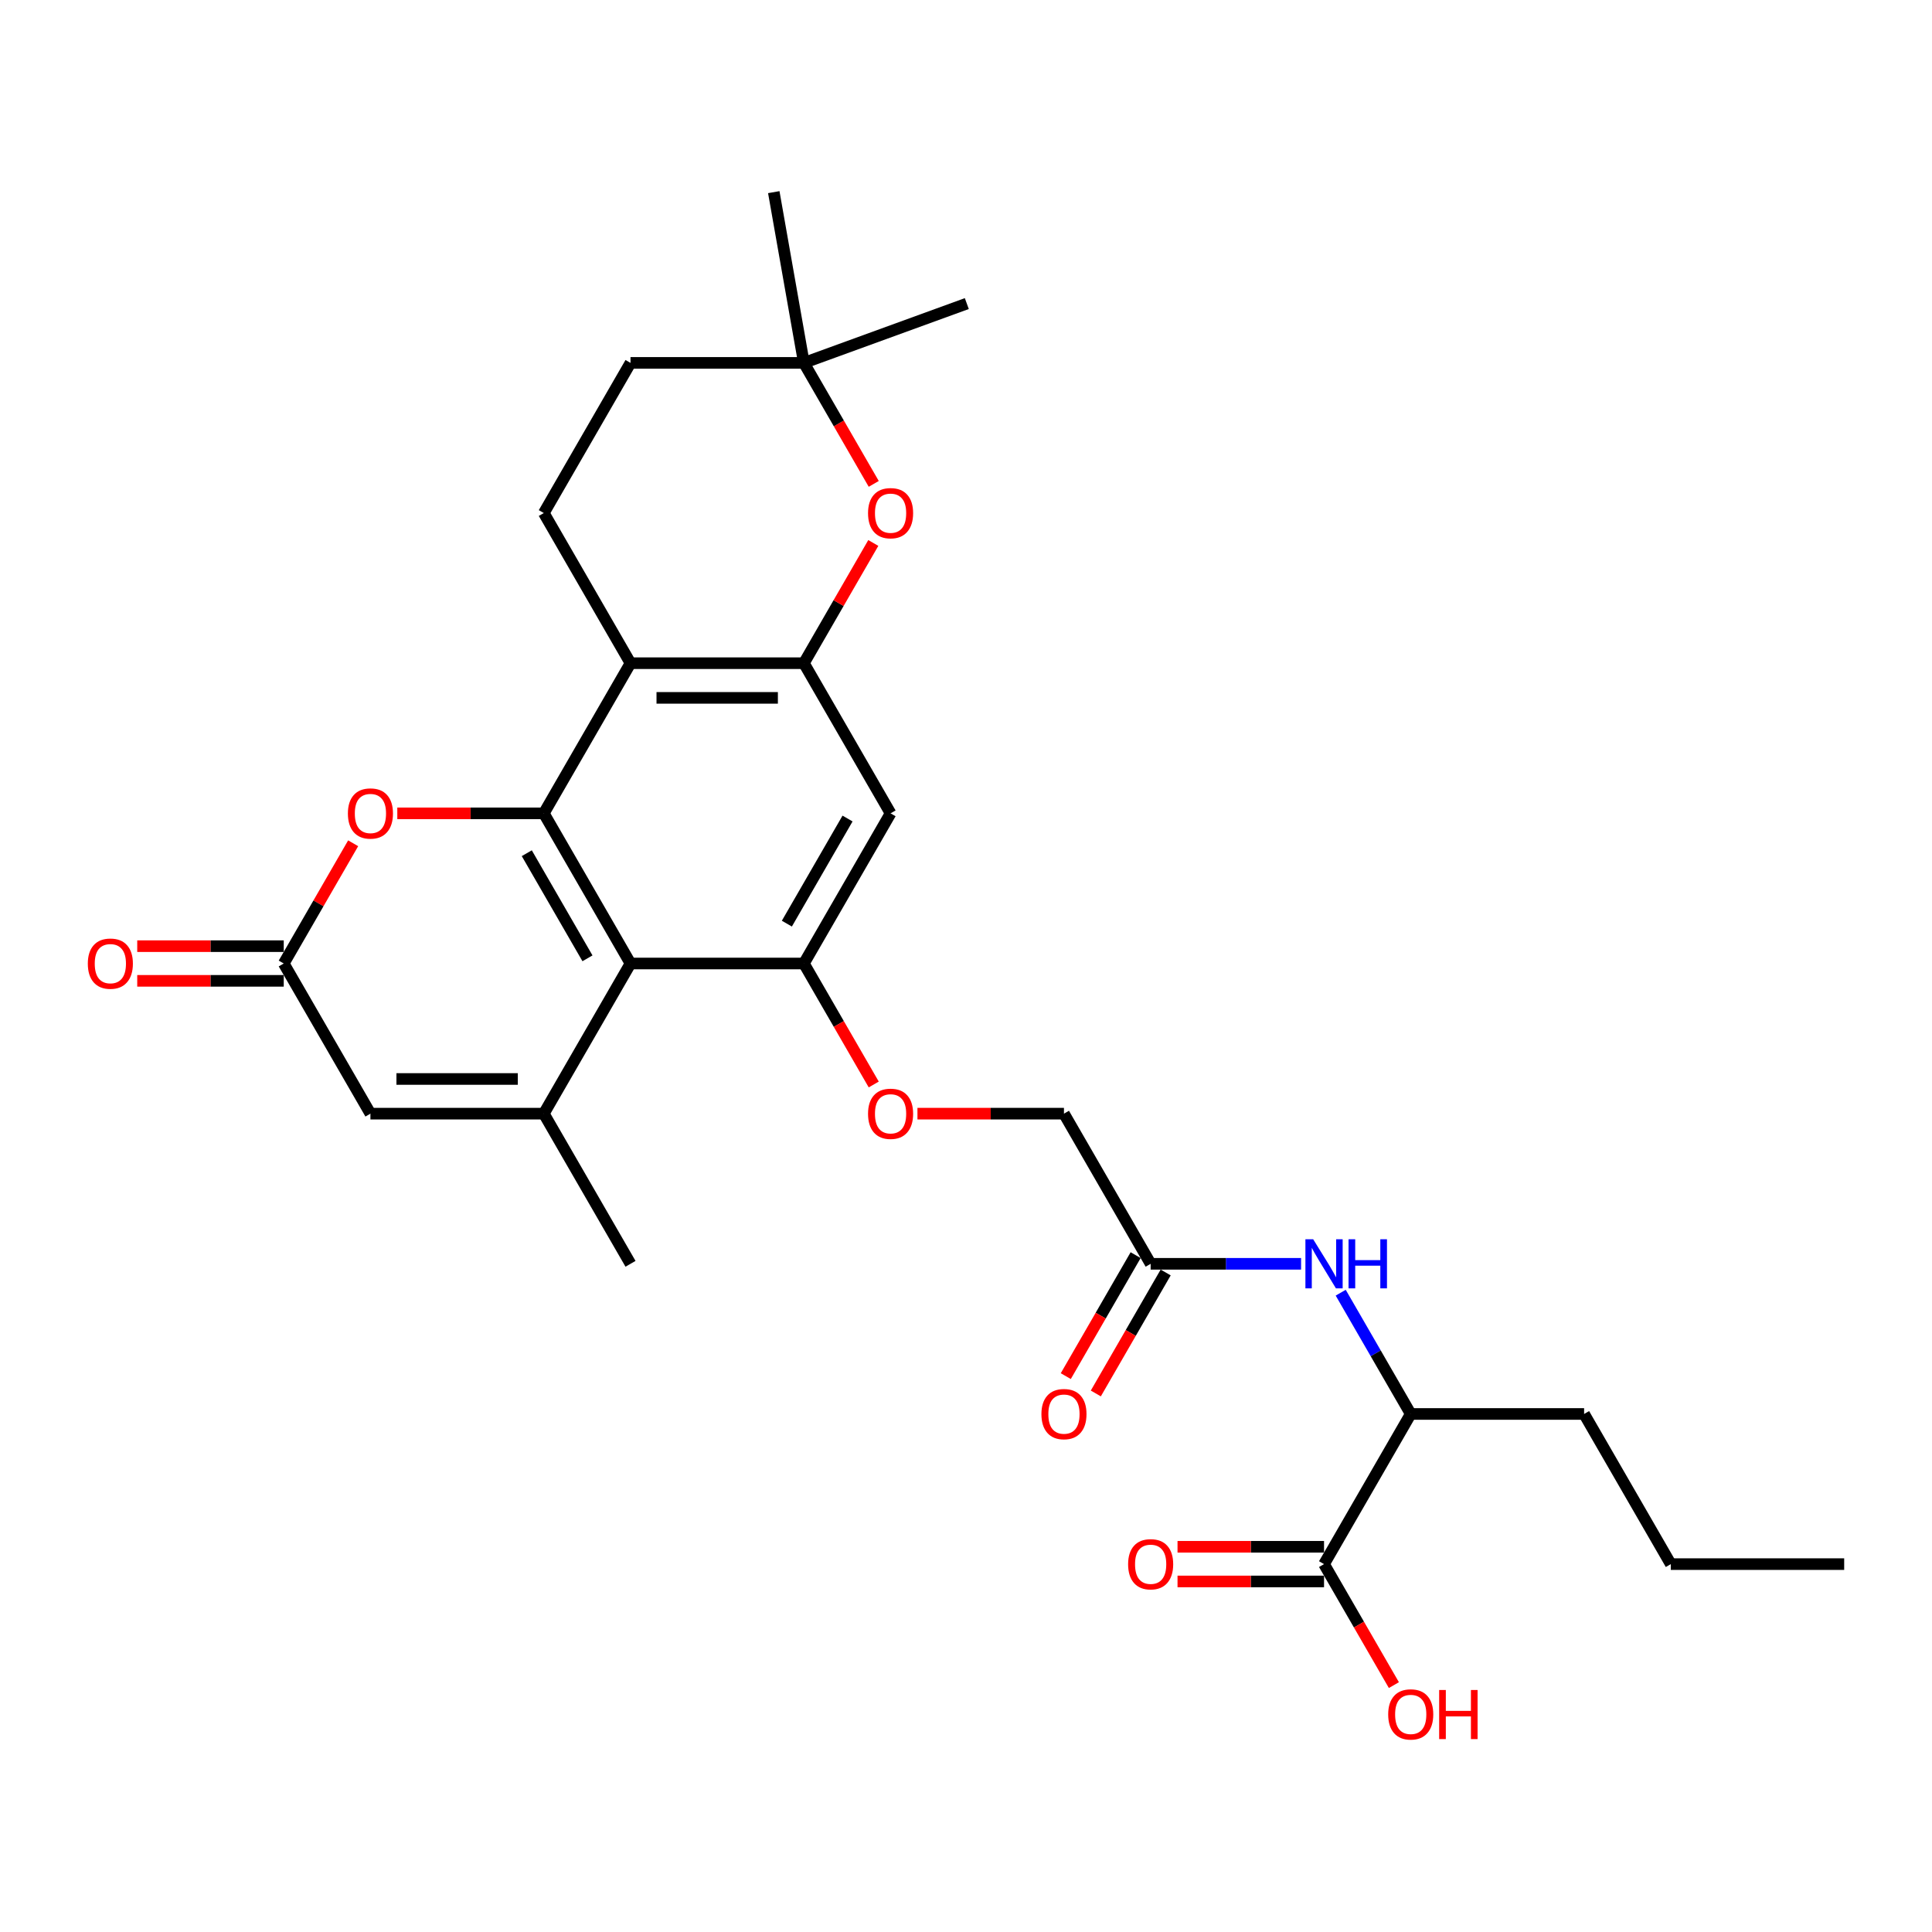 <?xml version='1.0' encoding='iso-8859-1'?>
<svg version='1.1' baseProfile='full'
              xmlns='http://www.w3.org/2000/svg'
                      xmlns:rdkit='http://www.rdkit.org/xml'
                      xmlns:xlink='http://www.w3.org/1999/xlink'
                  xml:space='preserve'
width='1000px' height='1000px' viewBox='0 0 1000 1000'>
<!-- END OF HEADER -->
<rect style='opacity:1.0;fill:#FFFFFF;stroke:none' width='1000' height='1000' x='0' y='0'> </rect>
<path class='bond-0' d='M 281.477,420.988 L 326.348,498.707' style='fill:none;fill-rule:evenodd;stroke:#000000;stroke-width:6px;stroke-linecap:butt;stroke-linejoin:miter;stroke-opacity:1' />
<path class='bond-0' d='M 272.664,441.62 L 304.074,496.023' style='fill:none;fill-rule:evenodd;stroke:#000000;stroke-width:6px;stroke-linecap:butt;stroke-linejoin:miter;stroke-opacity:1' />
<path class='bond-2' d='M 281.477,420.988 L 326.348,343.268' style='fill:none;fill-rule:evenodd;stroke:#000000;stroke-width:6px;stroke-linecap:butt;stroke-linejoin:miter;stroke-opacity:1' />
<path class='bond-5' d='M 281.477,420.988 L 243.561,420.988' style='fill:none;fill-rule:evenodd;stroke:#000000;stroke-width:6px;stroke-linecap:butt;stroke-linejoin:miter;stroke-opacity:1' />
<path class='bond-5' d='M 243.561,420.988 L 205.645,420.988' style='fill:none;fill-rule:evenodd;stroke:#FF0000;stroke-width:6px;stroke-linecap:butt;stroke-linejoin:miter;stroke-opacity:1' />
<path class='bond-1' d='M 326.348,498.707 L 281.477,576.426' style='fill:none;fill-rule:evenodd;stroke:#000000;stroke-width:6px;stroke-linecap:butt;stroke-linejoin:miter;stroke-opacity:1' />
<path class='bond-4' d='M 326.348,498.707 L 416.091,498.707' style='fill:none;fill-rule:evenodd;stroke:#000000;stroke-width:6px;stroke-linecap:butt;stroke-linejoin:miter;stroke-opacity:1' />
<path class='bond-23' d='M 281.477,576.426 L 326.348,654.145' style='fill:none;fill-rule:evenodd;stroke:#000000;stroke-width:6px;stroke-linecap:butt;stroke-linejoin:miter;stroke-opacity:1' />
<path class='bond-29' d='M 281.477,576.426 L 191.735,576.426' style='fill:none;fill-rule:evenodd;stroke:#000000;stroke-width:6px;stroke-linecap:butt;stroke-linejoin:miter;stroke-opacity:1' />
<path class='bond-29' d='M 268.016,558.478 L 205.196,558.478' style='fill:none;fill-rule:evenodd;stroke:#000000;stroke-width:6px;stroke-linecap:butt;stroke-linejoin:miter;stroke-opacity:1' />
<path class='bond-3' d='M 326.348,343.268 L 416.091,343.268' style='fill:none;fill-rule:evenodd;stroke:#000000;stroke-width:6px;stroke-linecap:butt;stroke-linejoin:miter;stroke-opacity:1' />
<path class='bond-3' d='M 339.81,361.217 L 402.629,361.217' style='fill:none;fill-rule:evenodd;stroke:#000000;stroke-width:6px;stroke-linecap:butt;stroke-linejoin:miter;stroke-opacity:1' />
<path class='bond-12' d='M 326.348,343.268 L 281.477,265.549' style='fill:none;fill-rule:evenodd;stroke:#000000;stroke-width:6px;stroke-linecap:butt;stroke-linejoin:miter;stroke-opacity:1' />
<path class='bond-8' d='M 416.091,343.268 L 434.055,312.154' style='fill:none;fill-rule:evenodd;stroke:#000000;stroke-width:6px;stroke-linecap:butt;stroke-linejoin:miter;stroke-opacity:1' />
<path class='bond-8' d='M 434.055,312.154 L 452.019,281.039' style='fill:none;fill-rule:evenodd;stroke:#FF0000;stroke-width:6px;stroke-linecap:butt;stroke-linejoin:miter;stroke-opacity:1' />
<path class='bond-9' d='M 416.091,343.268 L 460.962,420.988' style='fill:none;fill-rule:evenodd;stroke:#000000;stroke-width:6px;stroke-linecap:butt;stroke-linejoin:miter;stroke-opacity:1' />
<path class='bond-15' d='M 416.091,498.707 L 434.169,530.019' style='fill:none;fill-rule:evenodd;stroke:#000000;stroke-width:6px;stroke-linecap:butt;stroke-linejoin:miter;stroke-opacity:1' />
<path class='bond-15' d='M 434.169,530.019 L 452.247,561.331' style='fill:none;fill-rule:evenodd;stroke:#FF0000;stroke-width:6px;stroke-linecap:butt;stroke-linejoin:miter;stroke-opacity:1' />
<path class='bond-30' d='M 416.091,498.707 L 460.962,420.988' style='fill:none;fill-rule:evenodd;stroke:#000000;stroke-width:6px;stroke-linecap:butt;stroke-linejoin:miter;stroke-opacity:1' />
<path class='bond-30' d='M 407.278,478.075 L 438.688,423.671' style='fill:none;fill-rule:evenodd;stroke:#000000;stroke-width:6px;stroke-linecap:butt;stroke-linejoin:miter;stroke-opacity:1' />
<path class='bond-6' d='M 182.792,436.477 L 164.828,467.592' style='fill:none;fill-rule:evenodd;stroke:#FF0000;stroke-width:6px;stroke-linecap:butt;stroke-linejoin:miter;stroke-opacity:1' />
<path class='bond-6' d='M 164.828,467.592 L 146.864,498.707' style='fill:none;fill-rule:evenodd;stroke:#000000;stroke-width:6px;stroke-linecap:butt;stroke-linejoin:miter;stroke-opacity:1' />
<path class='bond-7' d='M 146.864,498.707 L 191.735,576.426' style='fill:none;fill-rule:evenodd;stroke:#000000;stroke-width:6px;stroke-linecap:butt;stroke-linejoin:miter;stroke-opacity:1' />
<path class='bond-17' d='M 146.864,489.733 L 108.947,489.733' style='fill:none;fill-rule:evenodd;stroke:#000000;stroke-width:6px;stroke-linecap:butt;stroke-linejoin:miter;stroke-opacity:1' />
<path class='bond-17' d='M 108.947,489.733 L 71.031,489.733' style='fill:none;fill-rule:evenodd;stroke:#FF0000;stroke-width:6px;stroke-linecap:butt;stroke-linejoin:miter;stroke-opacity:1' />
<path class='bond-17' d='M 146.864,507.681 L 108.947,507.681' style='fill:none;fill-rule:evenodd;stroke:#000000;stroke-width:6px;stroke-linecap:butt;stroke-linejoin:miter;stroke-opacity:1' />
<path class='bond-17' d='M 108.947,507.681 L 71.031,507.681' style='fill:none;fill-rule:evenodd;stroke:#FF0000;stroke-width:6px;stroke-linecap:butt;stroke-linejoin:miter;stroke-opacity:1' />
<path class='bond-31' d='M 452.247,250.455 L 434.169,219.142' style='fill:none;fill-rule:evenodd;stroke:#FF0000;stroke-width:6px;stroke-linecap:butt;stroke-linejoin:miter;stroke-opacity:1' />
<path class='bond-31' d='M 434.169,219.142 L 416.091,187.83' style='fill:none;fill-rule:evenodd;stroke:#000000;stroke-width:6px;stroke-linecap:butt;stroke-linejoin:miter;stroke-opacity:1' />
<path class='bond-10' d='M 685.318,809.584 L 730.189,731.865' style='fill:none;fill-rule:evenodd;stroke:#000000;stroke-width:6px;stroke-linecap:butt;stroke-linejoin:miter;stroke-opacity:1' />
<path class='bond-18' d='M 685.318,800.61 L 647.402,800.61' style='fill:none;fill-rule:evenodd;stroke:#000000;stroke-width:6px;stroke-linecap:butt;stroke-linejoin:miter;stroke-opacity:1' />
<path class='bond-18' d='M 647.402,800.61 L 609.486,800.61' style='fill:none;fill-rule:evenodd;stroke:#FF0000;stroke-width:6px;stroke-linecap:butt;stroke-linejoin:miter;stroke-opacity:1' />
<path class='bond-18' d='M 685.318,818.558 L 647.402,818.558' style='fill:none;fill-rule:evenodd;stroke:#000000;stroke-width:6px;stroke-linecap:butt;stroke-linejoin:miter;stroke-opacity:1' />
<path class='bond-18' d='M 647.402,818.558 L 609.486,818.558' style='fill:none;fill-rule:evenodd;stroke:#FF0000;stroke-width:6px;stroke-linecap:butt;stroke-linejoin:miter;stroke-opacity:1' />
<path class='bond-22' d='M 685.318,809.584 L 703.396,840.896' style='fill:none;fill-rule:evenodd;stroke:#000000;stroke-width:6px;stroke-linecap:butt;stroke-linejoin:miter;stroke-opacity:1' />
<path class='bond-22' d='M 703.396,840.896 L 721.474,872.208' style='fill:none;fill-rule:evenodd;stroke:#FF0000;stroke-width:6px;stroke-linecap:butt;stroke-linejoin:miter;stroke-opacity:1' />
<path class='bond-11' d='M 673.436,654.145 L 634.506,654.145' style='fill:none;fill-rule:evenodd;stroke:#0000FF;stroke-width:6px;stroke-linecap:butt;stroke-linejoin:miter;stroke-opacity:1' />
<path class='bond-11' d='M 634.506,654.145 L 595.576,654.145' style='fill:none;fill-rule:evenodd;stroke:#000000;stroke-width:6px;stroke-linecap:butt;stroke-linejoin:miter;stroke-opacity:1' />
<path class='bond-16' d='M 693.95,669.096 L 712.07,700.481' style='fill:none;fill-rule:evenodd;stroke:#0000FF;stroke-width:6px;stroke-linecap:butt;stroke-linejoin:miter;stroke-opacity:1' />
<path class='bond-16' d='M 712.07,700.481 L 730.189,731.865' style='fill:none;fill-rule:evenodd;stroke:#000000;stroke-width:6px;stroke-linecap:butt;stroke-linejoin:miter;stroke-opacity:1' />
<path class='bond-21' d='M 281.477,265.549 L 326.348,187.83' style='fill:none;fill-rule:evenodd;stroke:#000000;stroke-width:6px;stroke-linecap:butt;stroke-linejoin:miter;stroke-opacity:1' />
<path class='bond-13' d='M 595.576,654.145 L 550.704,576.426' style='fill:none;fill-rule:evenodd;stroke:#000000;stroke-width:6px;stroke-linecap:butt;stroke-linejoin:miter;stroke-opacity:1' />
<path class='bond-19' d='M 587.804,649.658 L 569.726,680.971' style='fill:none;fill-rule:evenodd;stroke:#000000;stroke-width:6px;stroke-linecap:butt;stroke-linejoin:miter;stroke-opacity:1' />
<path class='bond-19' d='M 569.726,680.971 L 551.647,712.283' style='fill:none;fill-rule:evenodd;stroke:#FF0000;stroke-width:6px;stroke-linecap:butt;stroke-linejoin:miter;stroke-opacity:1' />
<path class='bond-19' d='M 603.348,658.633 L 585.269,689.945' style='fill:none;fill-rule:evenodd;stroke:#000000;stroke-width:6px;stroke-linecap:butt;stroke-linejoin:miter;stroke-opacity:1' />
<path class='bond-19' d='M 585.269,689.945 L 567.191,721.257' style='fill:none;fill-rule:evenodd;stroke:#FF0000;stroke-width:6px;stroke-linecap:butt;stroke-linejoin:miter;stroke-opacity:1' />
<path class='bond-14' d='M 416.091,187.83 L 326.348,187.83' style='fill:none;fill-rule:evenodd;stroke:#000000;stroke-width:6px;stroke-linecap:butt;stroke-linejoin:miter;stroke-opacity:1' />
<path class='bond-24' d='M 416.091,187.83 L 400.507,99.451' style='fill:none;fill-rule:evenodd;stroke:#000000;stroke-width:6px;stroke-linecap:butt;stroke-linejoin:miter;stroke-opacity:1' />
<path class='bond-25' d='M 416.091,187.83 L 500.421,157.136' style='fill:none;fill-rule:evenodd;stroke:#000000;stroke-width:6px;stroke-linecap:butt;stroke-linejoin:miter;stroke-opacity:1' />
<path class='bond-20' d='M 474.872,576.426 L 512.788,576.426' style='fill:none;fill-rule:evenodd;stroke:#FF0000;stroke-width:6px;stroke-linecap:butt;stroke-linejoin:miter;stroke-opacity:1' />
<path class='bond-20' d='M 512.788,576.426 L 550.704,576.426' style='fill:none;fill-rule:evenodd;stroke:#000000;stroke-width:6px;stroke-linecap:butt;stroke-linejoin:miter;stroke-opacity:1' />
<path class='bond-26' d='M 730.189,731.865 L 819.932,731.865' style='fill:none;fill-rule:evenodd;stroke:#000000;stroke-width:6px;stroke-linecap:butt;stroke-linejoin:miter;stroke-opacity:1' />
<path class='bond-27' d='M 819.932,731.865 L 864.803,809.584' style='fill:none;fill-rule:evenodd;stroke:#000000;stroke-width:6px;stroke-linecap:butt;stroke-linejoin:miter;stroke-opacity:1' />
<path class='bond-28' d='M 864.803,809.584 L 954.545,809.584' style='fill:none;fill-rule:evenodd;stroke:#000000;stroke-width:6px;stroke-linecap:butt;stroke-linejoin:miter;stroke-opacity:1' />
<path  class='atom-6' d='M 180.068 421.059
Q 180.068 414.957, 183.084 411.547
Q 186.099 408.137, 191.735 408.137
Q 197.371 408.137, 200.386 411.547
Q 203.401 414.957, 203.401 421.059
Q 203.401 427.234, 200.35 430.752
Q 197.299 434.234, 191.735 434.234
Q 186.135 434.234, 183.084 430.752
Q 180.068 427.27, 180.068 421.059
M 191.735 431.362
Q 195.612 431.362, 197.694 428.777
Q 199.812 426.157, 199.812 421.059
Q 199.812 416.07, 197.694 413.557
Q 195.612 411.008, 191.735 411.008
Q 187.858 411.008, 185.74 413.521
Q 183.658 416.034, 183.658 421.059
Q 183.658 426.193, 185.74 428.777
Q 187.858 431.362, 191.735 431.362
' fill='#FF0000'/>
<path  class='atom-9' d='M 449.296 265.621
Q 449.296 259.519, 452.311 256.108
Q 455.326 252.698, 460.962 252.698
Q 466.598 252.698, 469.613 256.108
Q 472.629 259.519, 472.629 265.621
Q 472.629 271.795, 469.577 275.313
Q 466.526 278.795, 460.962 278.795
Q 455.362 278.795, 452.311 275.313
Q 449.296 271.831, 449.296 265.621
M 460.962 275.923
Q 464.839 275.923, 466.921 273.339
Q 469.039 270.718, 469.039 265.621
Q 469.039 260.631, 466.921 258.119
Q 464.839 255.57, 460.962 255.57
Q 457.085 255.57, 454.967 258.083
Q 452.885 260.595, 452.885 265.621
Q 452.885 270.754, 454.967 273.339
Q 457.085 275.923, 460.962 275.923
' fill='#FF0000'/>
<path  class='atom-12' d='M 679.7 641.438
L 688.028 654.899
Q 688.854 656.227, 690.182 658.633
Q 691.51 661.038, 691.582 661.181
L 691.582 641.438
L 694.956 641.438
L 694.956 666.853
L 691.474 666.853
L 682.536 652.135
Q 681.495 650.412, 680.382 648.438
Q 679.305 646.463, 678.982 645.853
L 678.982 666.853
L 675.68 666.853
L 675.68 641.438
L 679.7 641.438
' fill='#0000FF'/>
<path  class='atom-12' d='M 698.008 641.438
L 701.454 641.438
L 701.454 652.243
L 714.449 652.243
L 714.449 641.438
L 717.895 641.438
L 717.895 666.853
L 714.449 666.853
L 714.449 655.115
L 701.454 655.115
L 701.454 666.853
L 698.008 666.853
L 698.008 641.438
' fill='#0000FF'/>
<path  class='atom-16' d='M 449.296 576.498
Q 449.296 570.395, 452.311 566.985
Q 455.326 563.575, 460.962 563.575
Q 466.598 563.575, 469.613 566.985
Q 472.629 570.395, 472.629 576.498
Q 472.629 582.672, 469.577 586.19
Q 466.526 589.672, 460.962 589.672
Q 455.362 589.672, 452.311 586.19
Q 449.296 582.708, 449.296 576.498
M 460.962 586.8
Q 464.839 586.8, 466.921 584.216
Q 469.039 581.595, 469.039 576.498
Q 469.039 571.508, 466.921 568.995
Q 464.839 566.447, 460.962 566.447
Q 457.085 566.447, 454.967 568.96
Q 452.885 571.472, 452.885 576.498
Q 452.885 581.631, 454.967 584.216
Q 457.085 586.8, 460.962 586.8
' fill='#FF0000'/>
<path  class='atom-18' d='M 45.455 498.779
Q 45.455 492.676, 48.47 489.266
Q 51.485 485.856, 57.121 485.856
Q 62.757 485.856, 65.772 489.266
Q 68.788 492.676, 68.788 498.779
Q 68.788 504.953, 65.736 508.471
Q 62.685 511.953, 57.121 511.953
Q 51.521 511.953, 48.47 508.471
Q 45.455 504.989, 45.455 498.779
M 57.121 509.081
Q 60.998 509.081, 63.08 506.497
Q 65.198 503.876, 65.198 498.779
Q 65.198 493.789, 63.08 491.276
Q 60.998 488.728, 57.121 488.728
Q 53.244 488.728, 51.126 491.24
Q 49.044 493.753, 49.044 498.779
Q 49.044 503.912, 51.126 506.497
Q 53.244 509.081, 57.121 509.081
' fill='#FF0000'/>
<path  class='atom-19' d='M 583.909 809.656
Q 583.909 803.553, 586.925 800.143
Q 589.94 796.733, 595.576 796.733
Q 601.212 796.733, 604.227 800.143
Q 607.242 803.553, 607.242 809.656
Q 607.242 815.83, 604.191 819.348
Q 601.14 822.83, 595.576 822.83
Q 589.976 822.83, 586.925 819.348
Q 583.909 815.866, 583.909 809.656
M 595.576 819.958
Q 599.453 819.958, 601.535 817.373
Q 603.653 814.753, 603.653 809.656
Q 603.653 804.666, 601.535 802.153
Q 599.453 799.604, 595.576 799.604
Q 591.699 799.604, 589.581 802.117
Q 587.499 804.63, 587.499 809.656
Q 587.499 814.789, 589.581 817.373
Q 591.699 819.958, 595.576 819.958
' fill='#FF0000'/>
<path  class='atom-20' d='M 539.038 731.936
Q 539.038 725.834, 542.053 722.424
Q 545.069 719.013, 550.704 719.013
Q 556.34 719.013, 559.356 722.424
Q 562.371 725.834, 562.371 731.936
Q 562.371 738.111, 559.32 741.629
Q 556.269 745.111, 550.704 745.111
Q 545.105 745.111, 542.053 741.629
Q 539.038 738.147, 539.038 731.936
M 550.704 742.239
Q 554.581 742.239, 556.663 739.654
Q 558.781 737.034, 558.781 731.936
Q 558.781 726.947, 556.663 724.434
Q 554.581 721.885, 550.704 721.885
Q 546.828 721.885, 544.71 724.398
Q 542.628 726.911, 542.628 731.936
Q 542.628 737.07, 544.71 739.654
Q 546.828 742.239, 550.704 742.239
' fill='#FF0000'/>
<path  class='atom-23' d='M 718.523 887.375
Q 718.523 881.272, 721.538 877.862
Q 724.554 874.452, 730.189 874.452
Q 735.825 874.452, 738.841 877.862
Q 741.856 881.272, 741.856 887.375
Q 741.856 893.549, 738.805 897.067
Q 735.753 900.549, 730.189 900.549
Q 724.589 900.549, 721.538 897.067
Q 718.523 893.585, 718.523 887.375
M 730.189 897.677
Q 734.066 897.677, 736.148 895.093
Q 738.266 892.472, 738.266 887.375
Q 738.266 882.385, 736.148 879.872
Q 734.066 877.324, 730.189 877.324
Q 726.312 877.324, 724.195 879.837
Q 722.113 882.349, 722.113 887.375
Q 722.113 892.508, 724.195 895.093
Q 726.312 897.677, 730.189 897.677
' fill='#FF0000'/>
<path  class='atom-23' d='M 744.907 874.739
L 748.353 874.739
L 748.353 885.544
L 761.348 885.544
L 761.348 874.739
L 764.794 874.739
L 764.794 900.154
L 761.348 900.154
L 761.348 888.416
L 748.353 888.416
L 748.353 900.154
L 744.907 900.154
L 744.907 874.739
' fill='#FF0000'/>
</svg>
